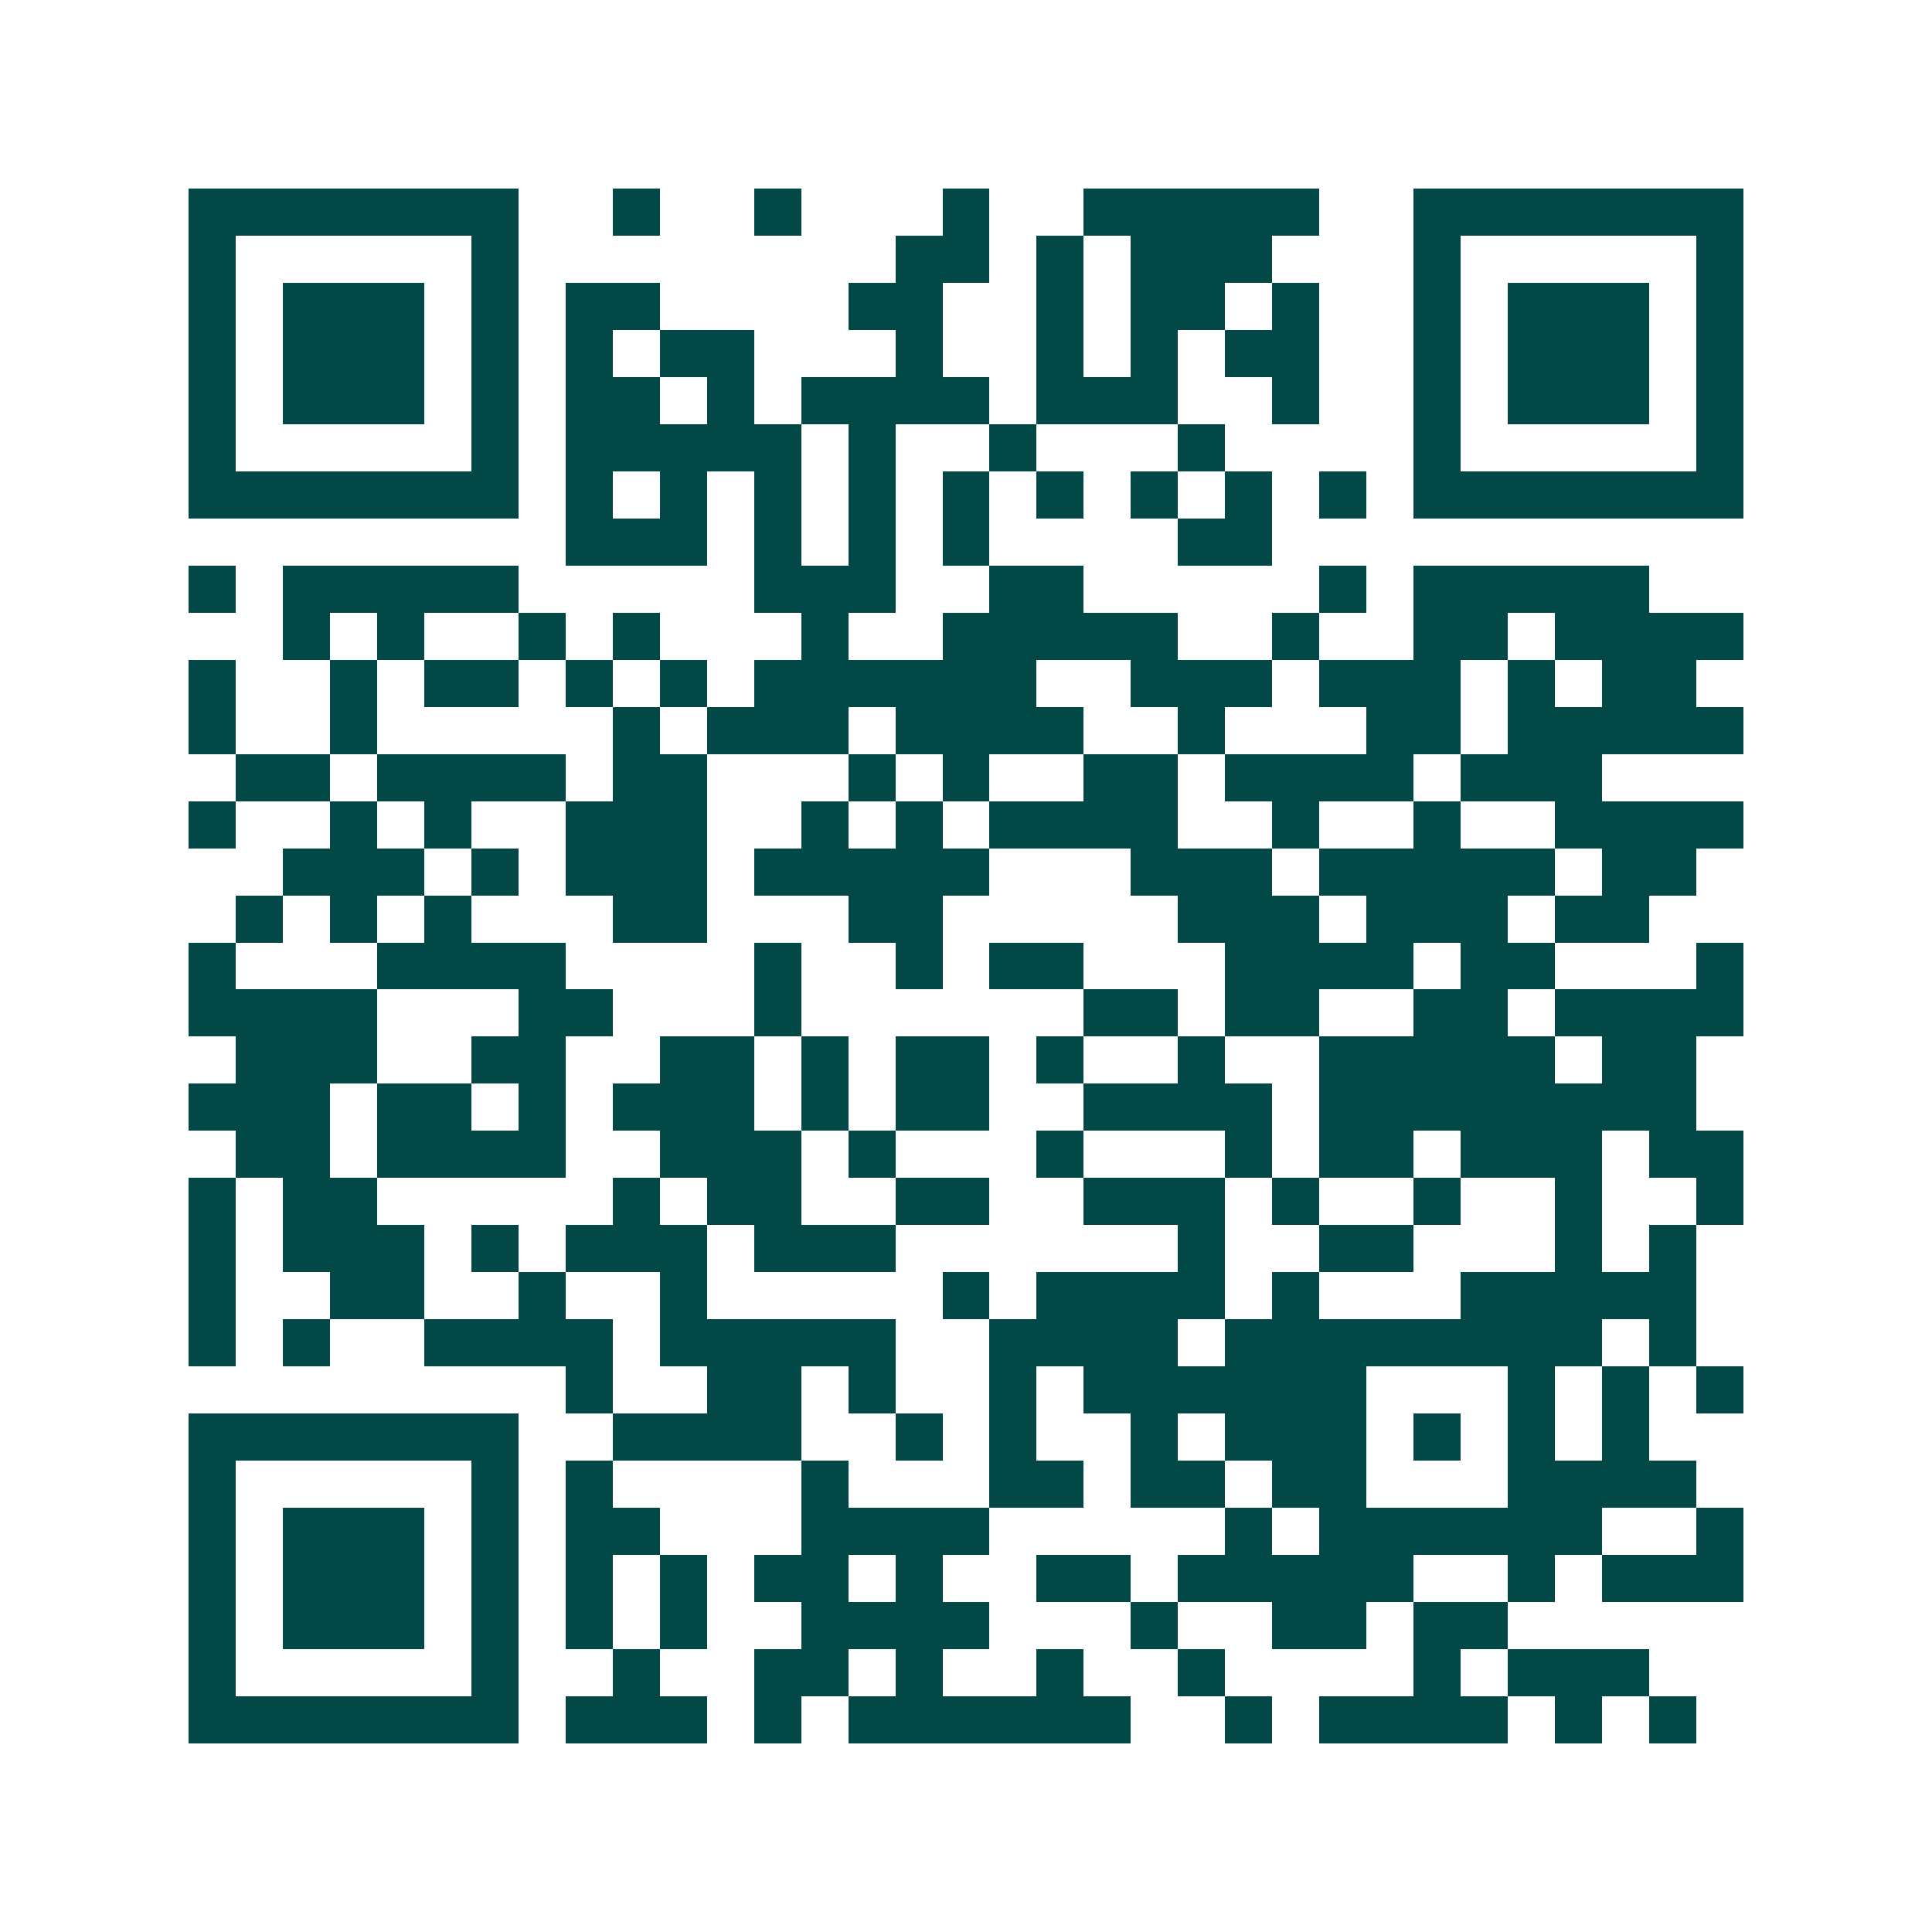 <svg xmlns="http://www.w3.org/2000/svg" width="200" height="200" viewBox="0 0 41 41" shape-rendering="crispEdges"><path fill="#ffffff" d="M0 0h41v41H0z"/><path stroke="#014847" d="M4 4.5h7m2 0h1m2 0h1m3 0h1m2 0h5m2 0h7M4 5.5h1m5 0h1m8 0h2m1 0h1m1 0h3m3 0h1m5 0h1M4 6.5h1m1 0h3m1 0h1m1 0h2m4 0h2m2 0h1m1 0h2m1 0h1m2 0h1m1 0h3m1 0h1M4 7.5h1m1 0h3m1 0h1m1 0h1m1 0h2m3 0h1m2 0h1m1 0h1m1 0h2m2 0h1m1 0h3m1 0h1M4 8.5h1m1 0h3m1 0h1m1 0h2m1 0h1m1 0h4m1 0h3m2 0h1m2 0h1m1 0h3m1 0h1M4 9.5h1m5 0h1m1 0h5m1 0h1m2 0h1m3 0h1m4 0h1m5 0h1M4 10.5h7m1 0h1m1 0h1m1 0h1m1 0h1m1 0h1m1 0h1m1 0h1m1 0h1m1 0h1m1 0h7M12 11.5h3m1 0h1m1 0h1m1 0h1m4 0h2M4 12.5h1m1 0h5m5 0h3m2 0h2m5 0h1m1 0h5M6 13.5h1m1 0h1m2 0h1m1 0h1m3 0h1m2 0h5m2 0h1m2 0h2m1 0h4M4 14.5h1m2 0h1m1 0h2m1 0h1m1 0h1m1 0h6m2 0h3m1 0h3m1 0h1m1 0h2M4 15.5h1m2 0h1m5 0h1m1 0h3m1 0h4m2 0h1m3 0h2m1 0h5M5 16.5h2m1 0h4m1 0h2m3 0h1m1 0h1m2 0h2m1 0h4m1 0h3M4 17.5h1m2 0h1m1 0h1m2 0h3m2 0h1m1 0h1m1 0h4m2 0h1m2 0h1m2 0h4M6 18.5h3m1 0h1m1 0h3m1 0h5m3 0h3m1 0h5m1 0h2M5 19.5h1m1 0h1m1 0h1m3 0h2m3 0h2m5 0h3m1 0h3m1 0h2M4 20.5h1m3 0h4m4 0h1m2 0h1m1 0h2m3 0h4m1 0h2m3 0h1M4 21.5h4m3 0h2m3 0h1m6 0h2m1 0h2m2 0h2m1 0h4M5 22.5h3m2 0h2m2 0h2m1 0h1m1 0h2m1 0h1m2 0h1m2 0h5m1 0h2M4 23.5h3m1 0h2m1 0h1m1 0h3m1 0h1m1 0h2m2 0h4m1 0h8M5 24.5h2m1 0h4m2 0h3m1 0h1m3 0h1m3 0h1m1 0h2m1 0h3m1 0h2M4 25.5h1m1 0h2m5 0h1m1 0h2m2 0h2m2 0h3m1 0h1m2 0h1m2 0h1m2 0h1M4 26.5h1m1 0h3m1 0h1m1 0h3m1 0h3m6 0h1m2 0h2m3 0h1m1 0h1M4 27.5h1m2 0h2m2 0h1m2 0h1m5 0h1m1 0h4m1 0h1m3 0h5M4 28.5h1m1 0h1m2 0h4m1 0h5m2 0h4m1 0h8m1 0h1M12 29.5h1m2 0h2m1 0h1m2 0h1m1 0h6m3 0h1m1 0h1m1 0h1M4 30.5h7m2 0h4m2 0h1m1 0h1m2 0h1m1 0h3m1 0h1m1 0h1m1 0h1M4 31.5h1m5 0h1m1 0h1m4 0h1m3 0h2m1 0h2m1 0h2m3 0h4M4 32.5h1m1 0h3m1 0h1m1 0h2m3 0h4m5 0h1m1 0h6m2 0h1M4 33.5h1m1 0h3m1 0h1m1 0h1m1 0h1m1 0h2m1 0h1m2 0h2m1 0h5m2 0h1m1 0h3M4 34.5h1m1 0h3m1 0h1m1 0h1m1 0h1m2 0h4m3 0h1m2 0h2m1 0h2M4 35.5h1m5 0h1m2 0h1m2 0h2m1 0h1m2 0h1m2 0h1m4 0h1m1 0h3M4 36.5h7m1 0h3m1 0h1m1 0h6m2 0h1m1 0h4m1 0h1m1 0h1"/></svg>
